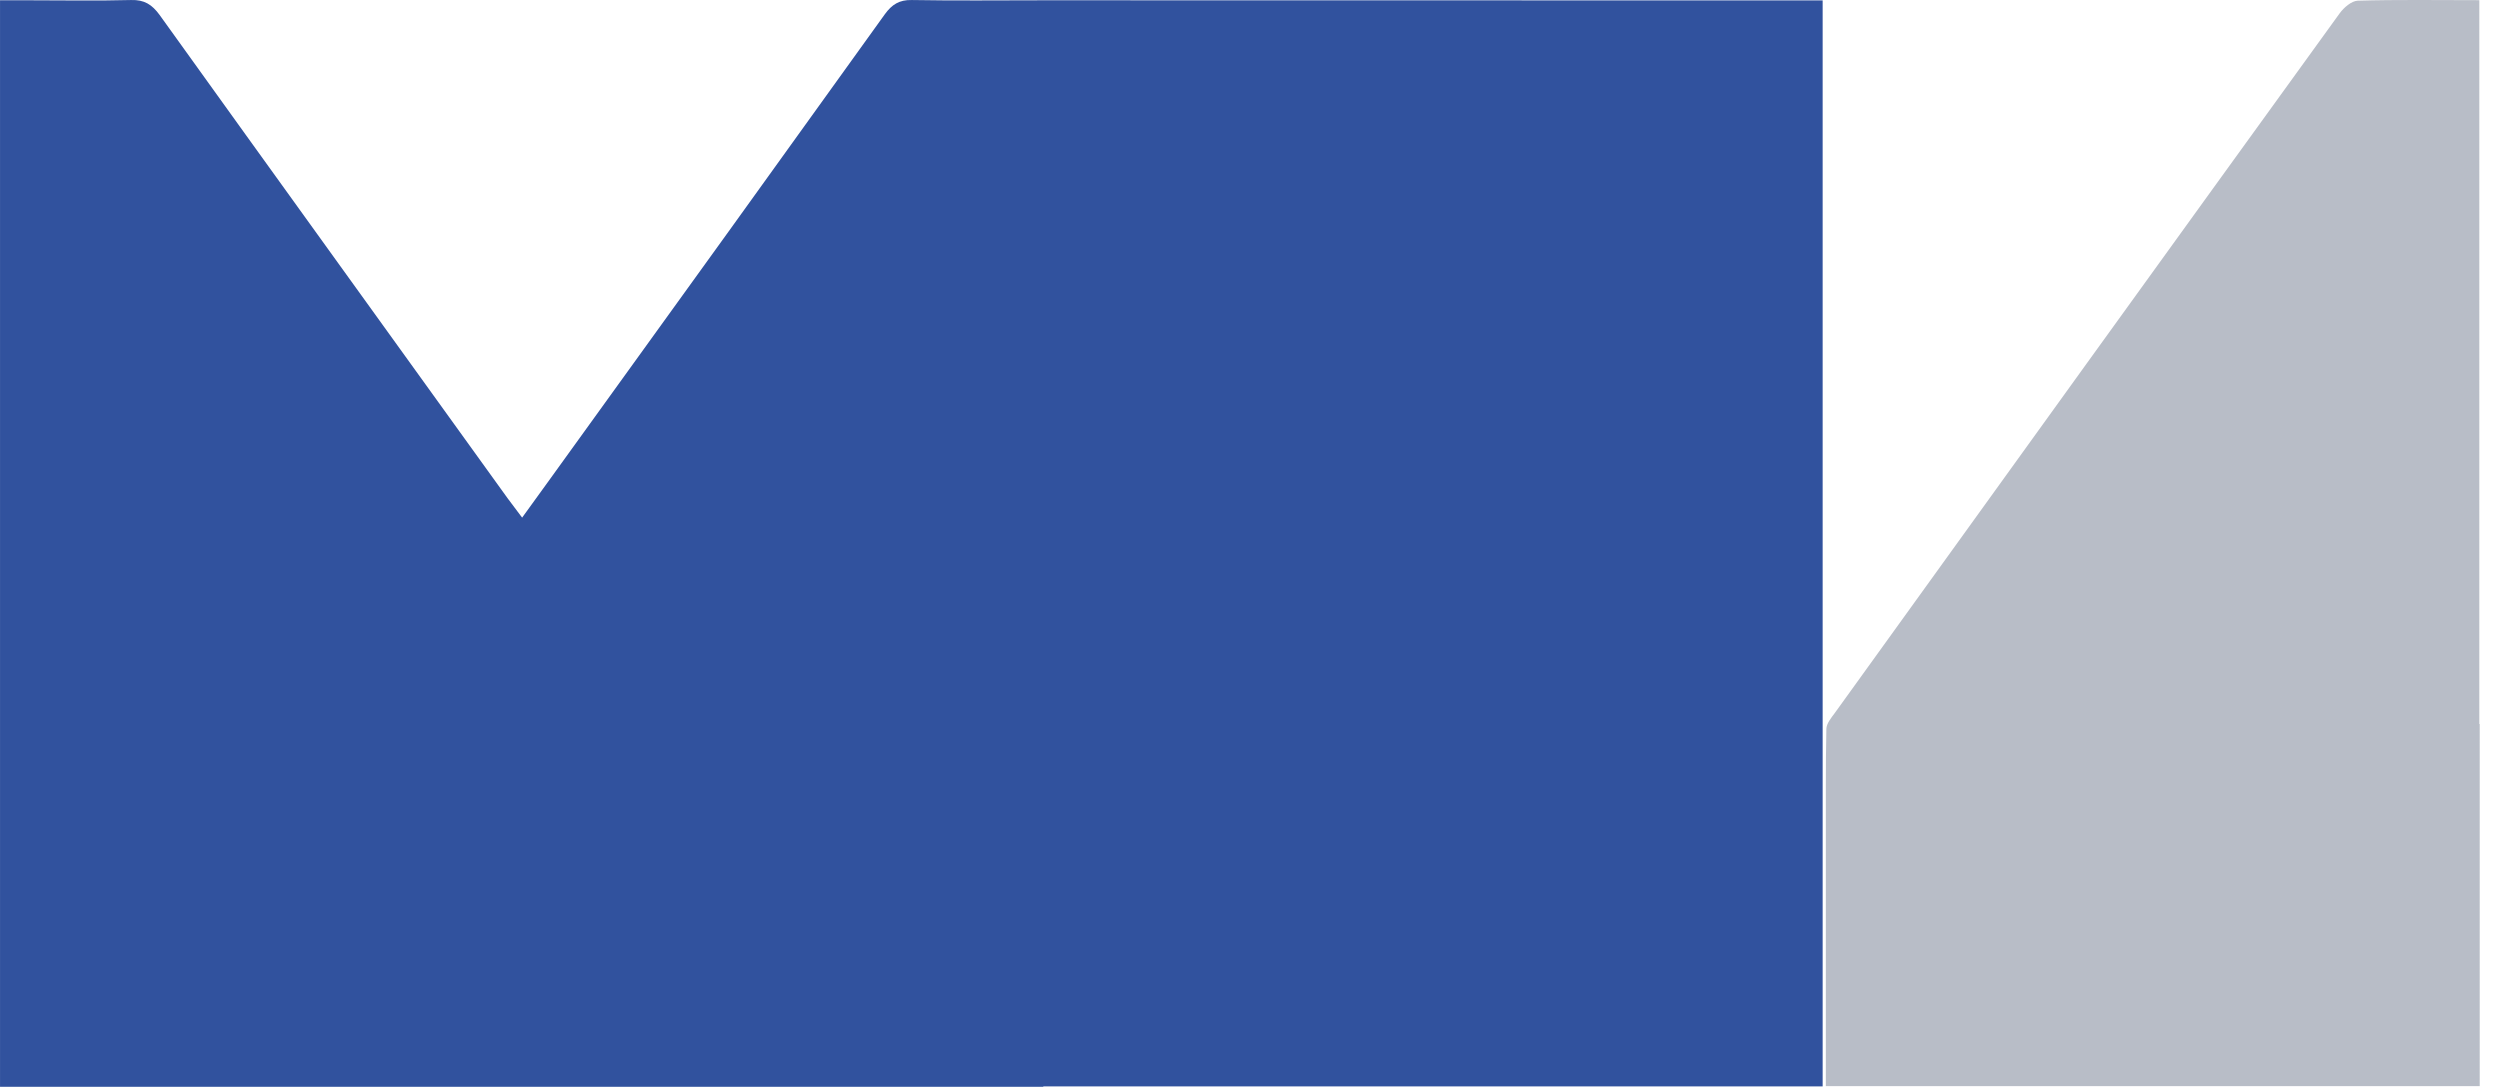 <?xml version="1.0" encoding="UTF-8"?> <svg xmlns="http://www.w3.org/2000/svg" viewBox="0 0 114.00 49.57" data-guides="{&quot;vertical&quot;:[],&quot;horizontal&quot;:[]}"><defs></defs><path fill="#31529E" stroke="none" fill-opacity="1" stroke-width="1" stroke-opacity="1" id="tSvga0444343c6" title="Path 5" d="M83.113 0.019C83.113 16.526 83.113 33.033 83.113 49.539C71.267 49.539 59.421 49.539 47.575 49.539C47.575 49.545 47.575 49.551 47.575 49.557C31.717 49.557 15.859 49.557 0.001 49.557C0.001 33.043 0.001 16.528 0.001 0.013C0.459 0.013 0.917 0.013 1.375 0.013C2.91 0.013 4.445 0.043 5.974 0.001C6.58 -0.017 6.928 0.205 7.276 0.679C12.553 8.031 17.854 15.37 23.143 22.716C23.341 22.98 23.539 23.25 23.809 23.604C24.601 22.506 25.35 21.481 26.088 20.45C30.849 13.859 35.605 7.257 40.349 0.649C40.672 0.205 41.008 -0.011 41.578 0.001C43.557 0.037 45.542 0.013 47.575 0.013C59.421 0.015 71.267 0.017 83.113 0.019Z"></path><path fill="#B8BDC7" stroke="none" fill-opacity="1" stroke-width="1" stroke-opacity="1" id="tSvg2c2bcfe73b" title="Path 6" d="M113.075 33.014C113.075 38.519 113.075 44.024 113.075 49.529C103.136 49.529 93.197 49.529 83.258 49.529C83.258 44.977 83.258 40.426 83.258 35.874C83.258 34.987 83.264 34.111 83.282 33.236C83.288 32.996 83.498 32.738 83.66 32.522C91.33 21.872 99 11.234 106.688 0.608C106.88 0.344 107.228 0.044 107.509 0.032C109.32 -0.022 111.132 0.008 113.057 0.008C113.057 11.01 113.057 22.012 113.057 33.014C113.063 33.014 113.069 33.014 113.075 33.014Z"></path></svg> 